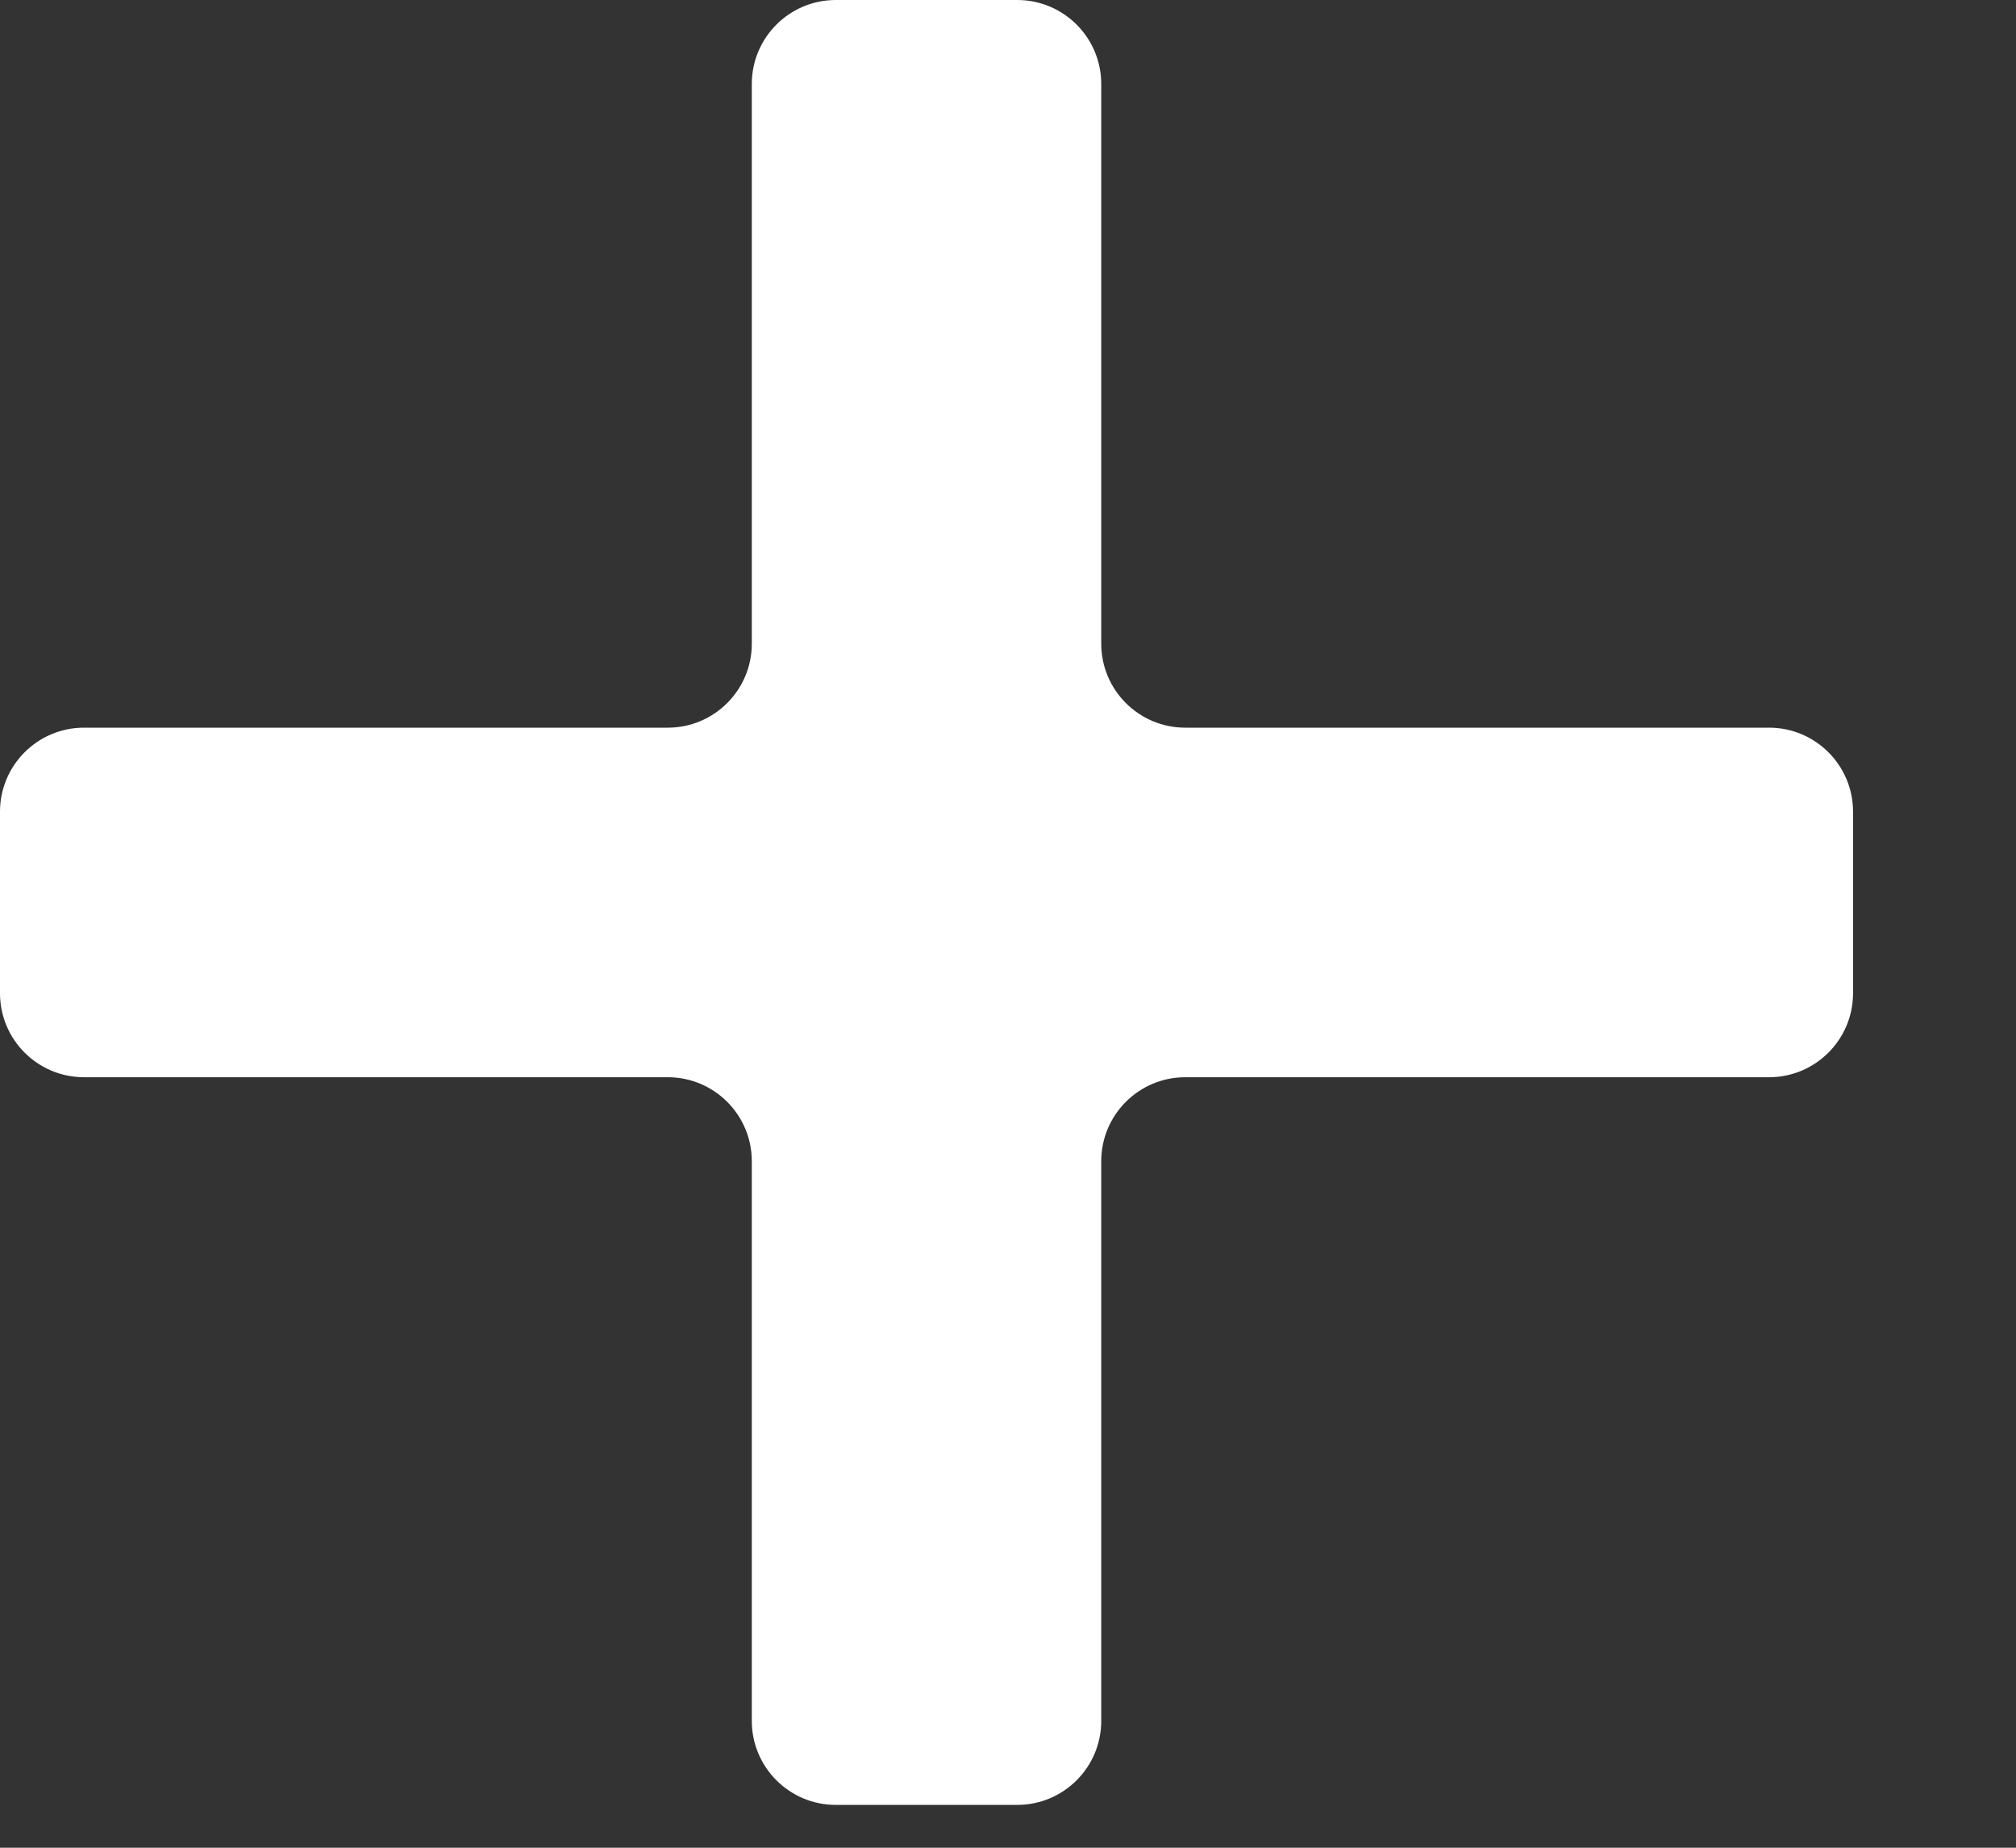 <?xml version="1.0" encoding="UTF-8"?> <svg xmlns="http://www.w3.org/2000/svg" width="12" height="11" viewBox="0 0 12 11" fill="none"><rect x="0" y="0" width="12" height="11" fill="#333333" stroke="none"/><path d="M10.53 4.332C10.806 4.332 11.03 4.556 11.03 4.832V5.913C11.03 6.189 10.806 6.413 10.53 6.413H7.055C6.779 6.413 6.555 6.637 6.555 6.913V10.245C6.555 10.521 6.331 10.745 6.055 10.745H4.975C4.699 10.745 4.475 10.521 4.475 10.245V6.913C4.475 6.637 4.251 6.413 3.975 6.413H0.5C0.224 6.413 0 6.189 0 5.913V4.832C0 4.556 0.224 4.332 0.5 4.332H3.975C4.251 4.332 4.475 4.108 4.475 3.832V0.5C4.475 0.224 4.699 0 4.975 0H6.055C6.331 0 6.555 0.224 6.555 0.5V3.832C6.555 4.108 6.779 4.332 7.055 4.332H10.53Z" fill="white"></path></svg> 